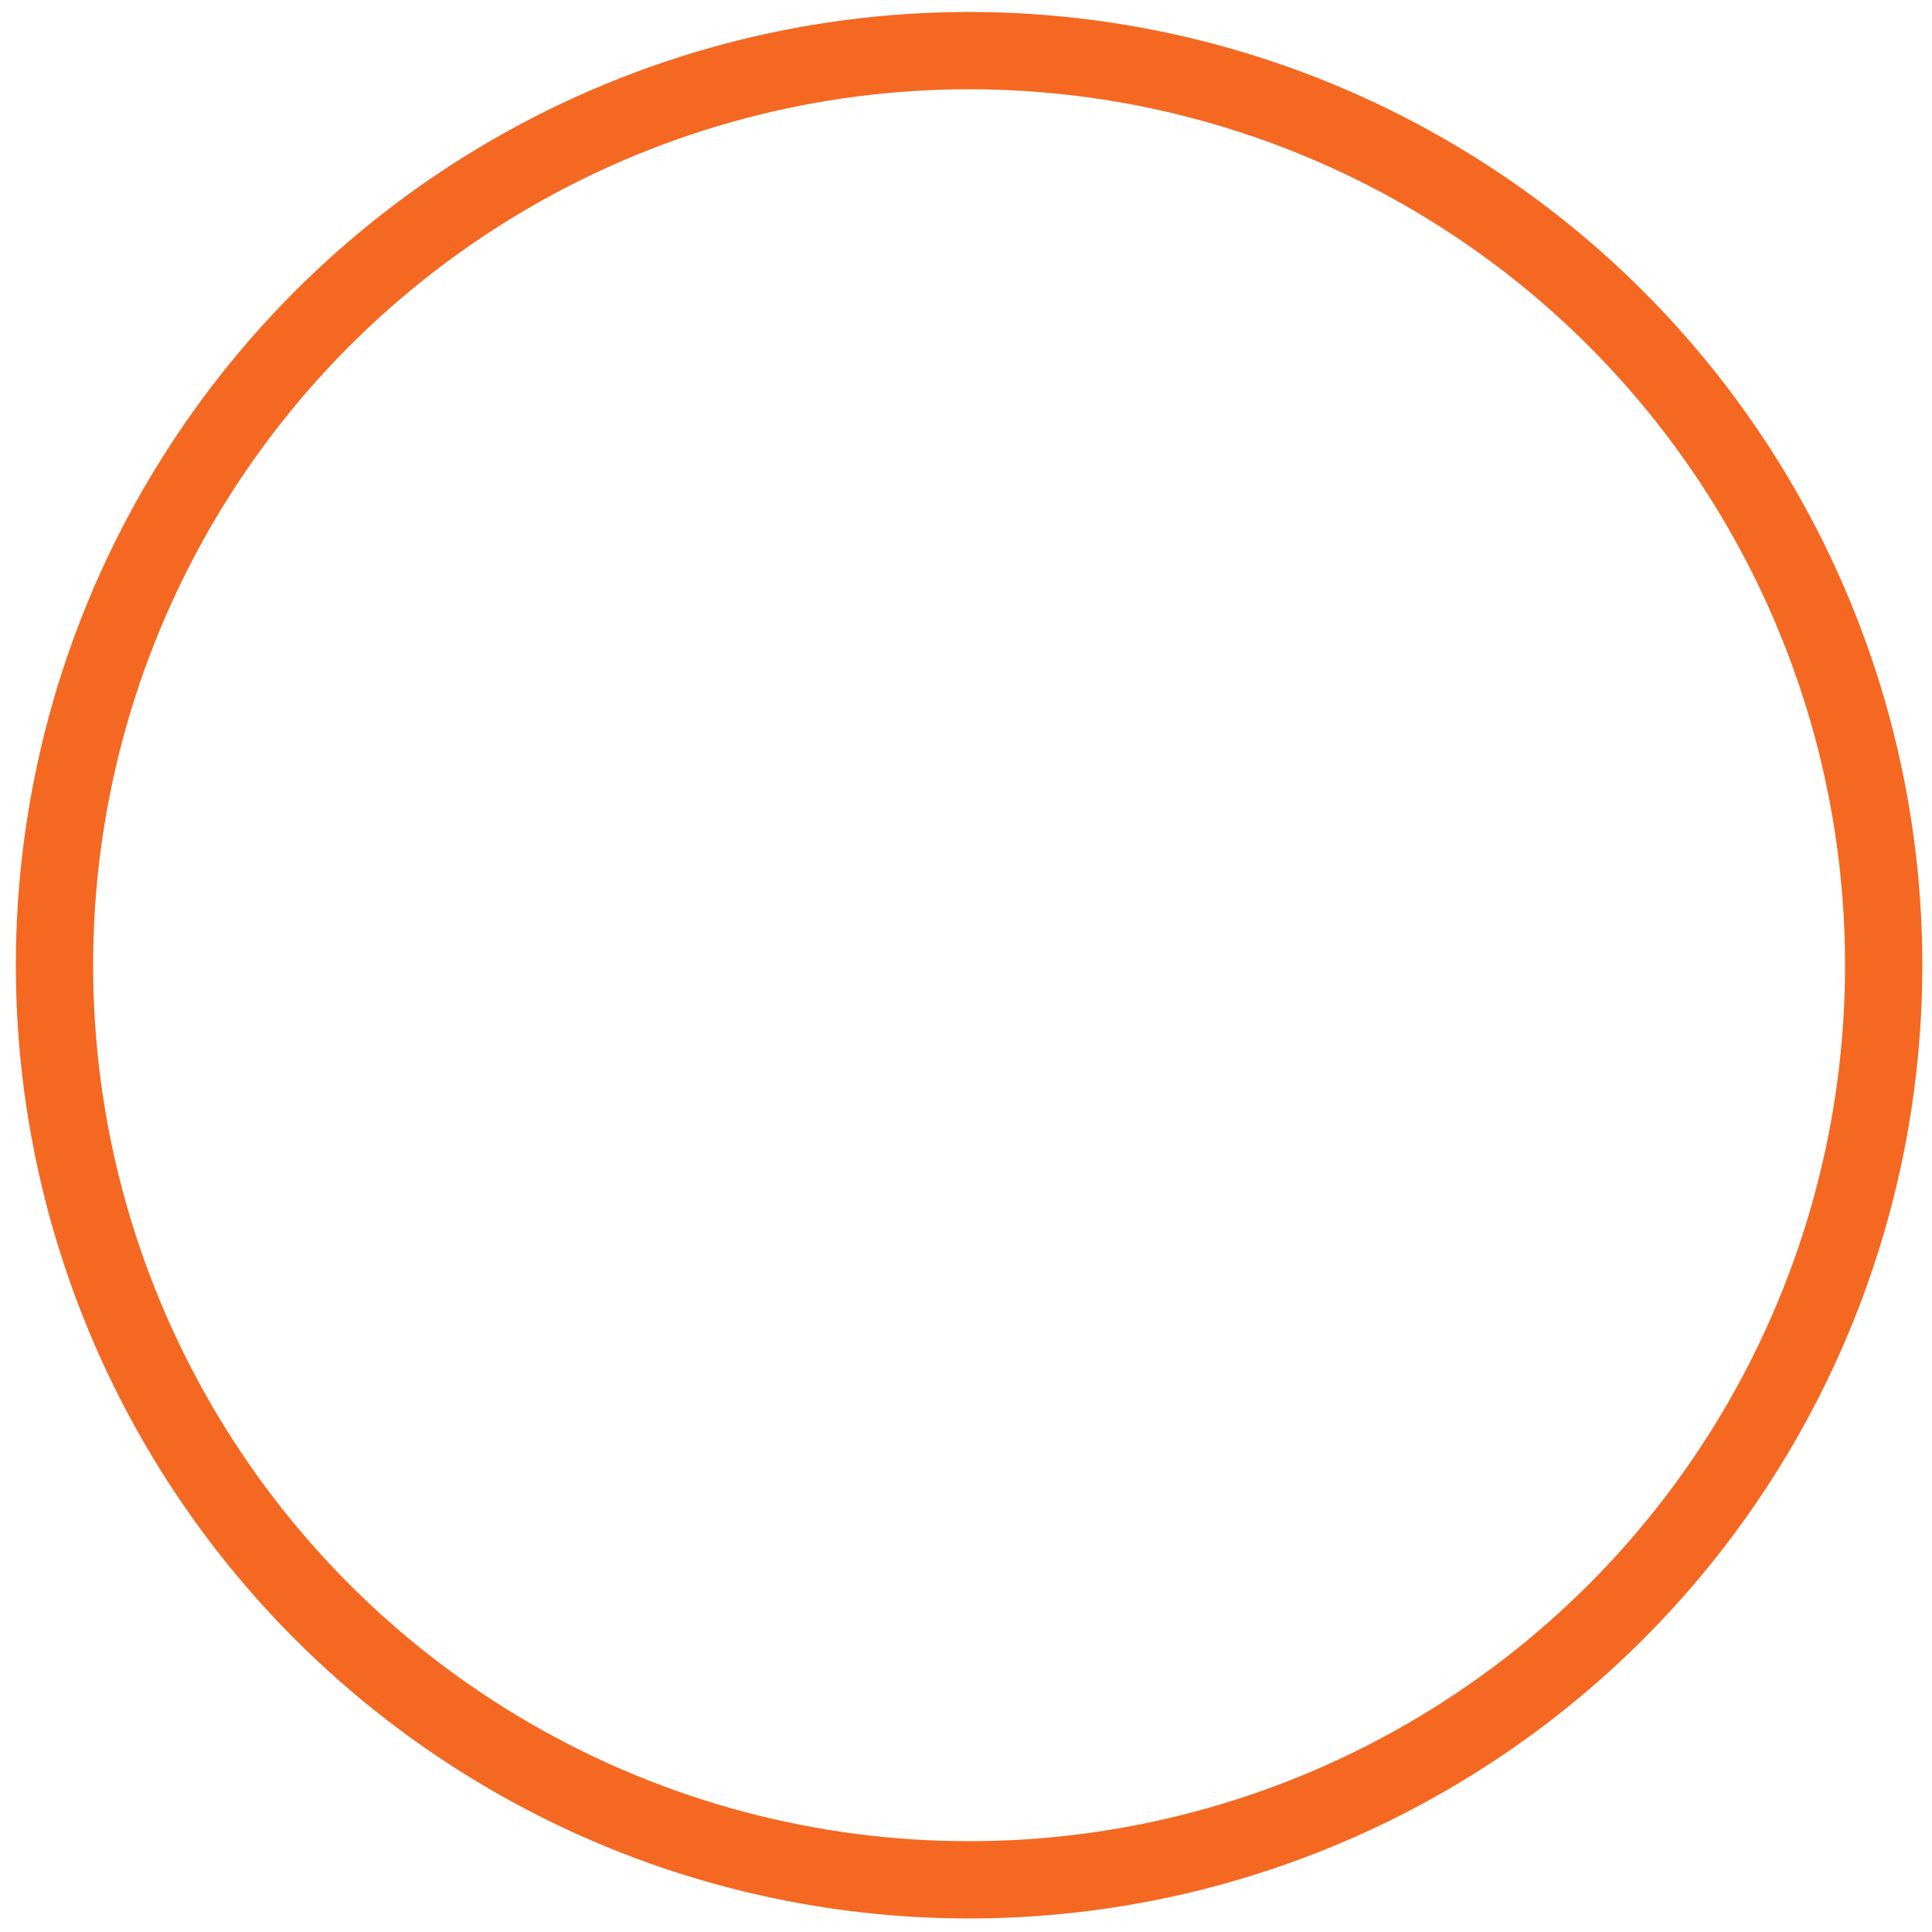 <?xml version="1.0" encoding="UTF-8"?>
<svg id="_图层_1" data-name="图层 1" xmlns="http://www.w3.org/2000/svg" viewBox="0 0 50 50">
  <defs>
    <style>
      .cls-1 {
        fill: none;
        stroke: #f46822;
        stroke-miterlimit: 10;
        stroke-width: 2px;
      }
    </style>
  </defs>
  <circle class="cls-1" cx="25.08" cy="24.98" r="23.67"/>
</svg>
